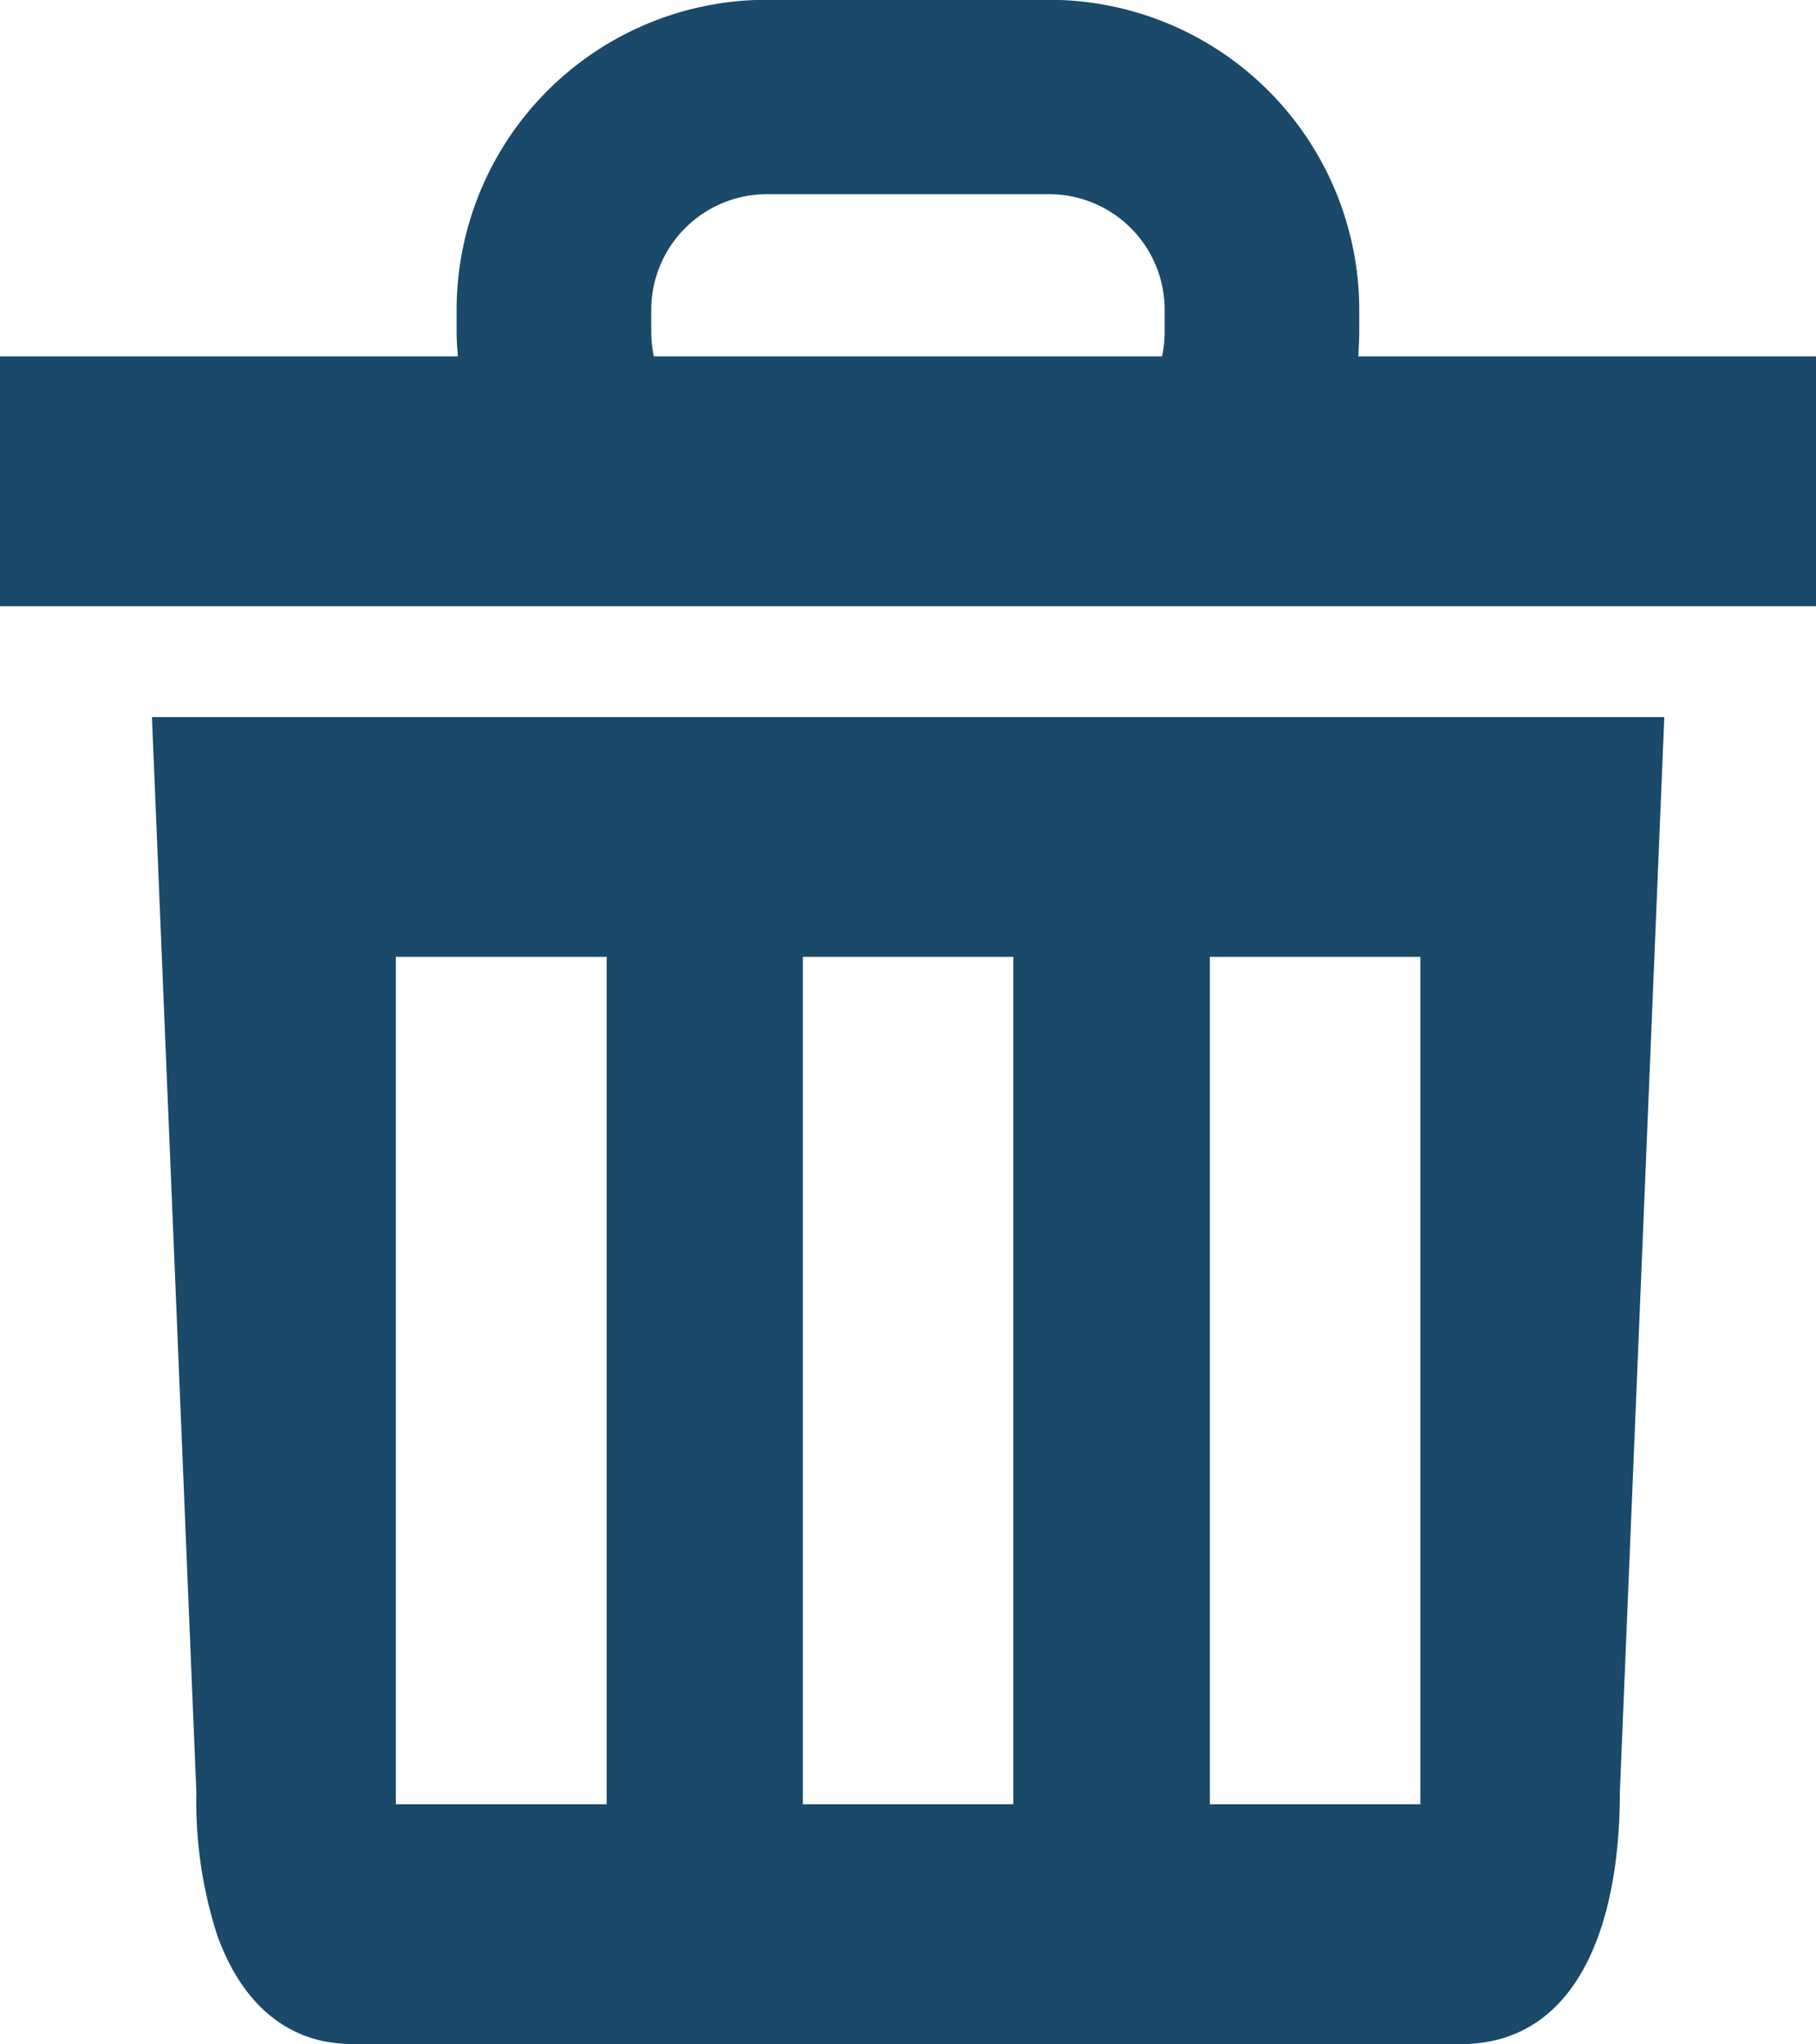 <svg xmlns="http://www.w3.org/2000/svg" width="84.562" height="95.16" viewBox="0 0 84.562 95.16">
  <defs>
    <style>
      .cls-1 {
        fill: #1a4969;
        fill-rule: evenodd;
      }
    </style>
  </defs>
  <path id="common_notice-dustbox.svg" data-name="common/notice-dustbox.svg" class="cls-1" d="M311.144,5494.28a20.279,20.279,0,0,0,.982,6.68c0.921,2.53,2.507,4.36,4.893,4.89a8.18,8.18,0,0,0,1.51.15h51.605a2.017,2.017,0,0,0,.362-0.02c4.924-.31,6.932-5.43,6.932-11.7l2.07-50.06H309.075Zm47.195-38.9h9.8v39.45h-9.8v-39.45Zm-18.953,0h9.8v39.45h-9.8v-39.45h0Zm-18.954,0h9.817v39.45h-9.817v-39.45Zm44.817-27.95c0.014-.38.045-0.76,0.045-1.13v-1.04a14.45,14.45,0,0,0-14.438-14.43H337.7a14.449,14.449,0,0,0-14.438,14.43v1.04c0,0.37.03,0.75,0.06,1.13H302v11.63h84.573v-11.63H365.249Zm-9.017-1.13a5.55,5.55,0,0,1-.12,1.13H332.446a5.549,5.549,0,0,1-.121-1.13v-1.04a5.391,5.391,0,0,1,5.377-5.38h13.154a5.381,5.381,0,0,1,5.376,5.38v1.04Z" transform="translate(-302 -5410.84)"/>
</svg>
